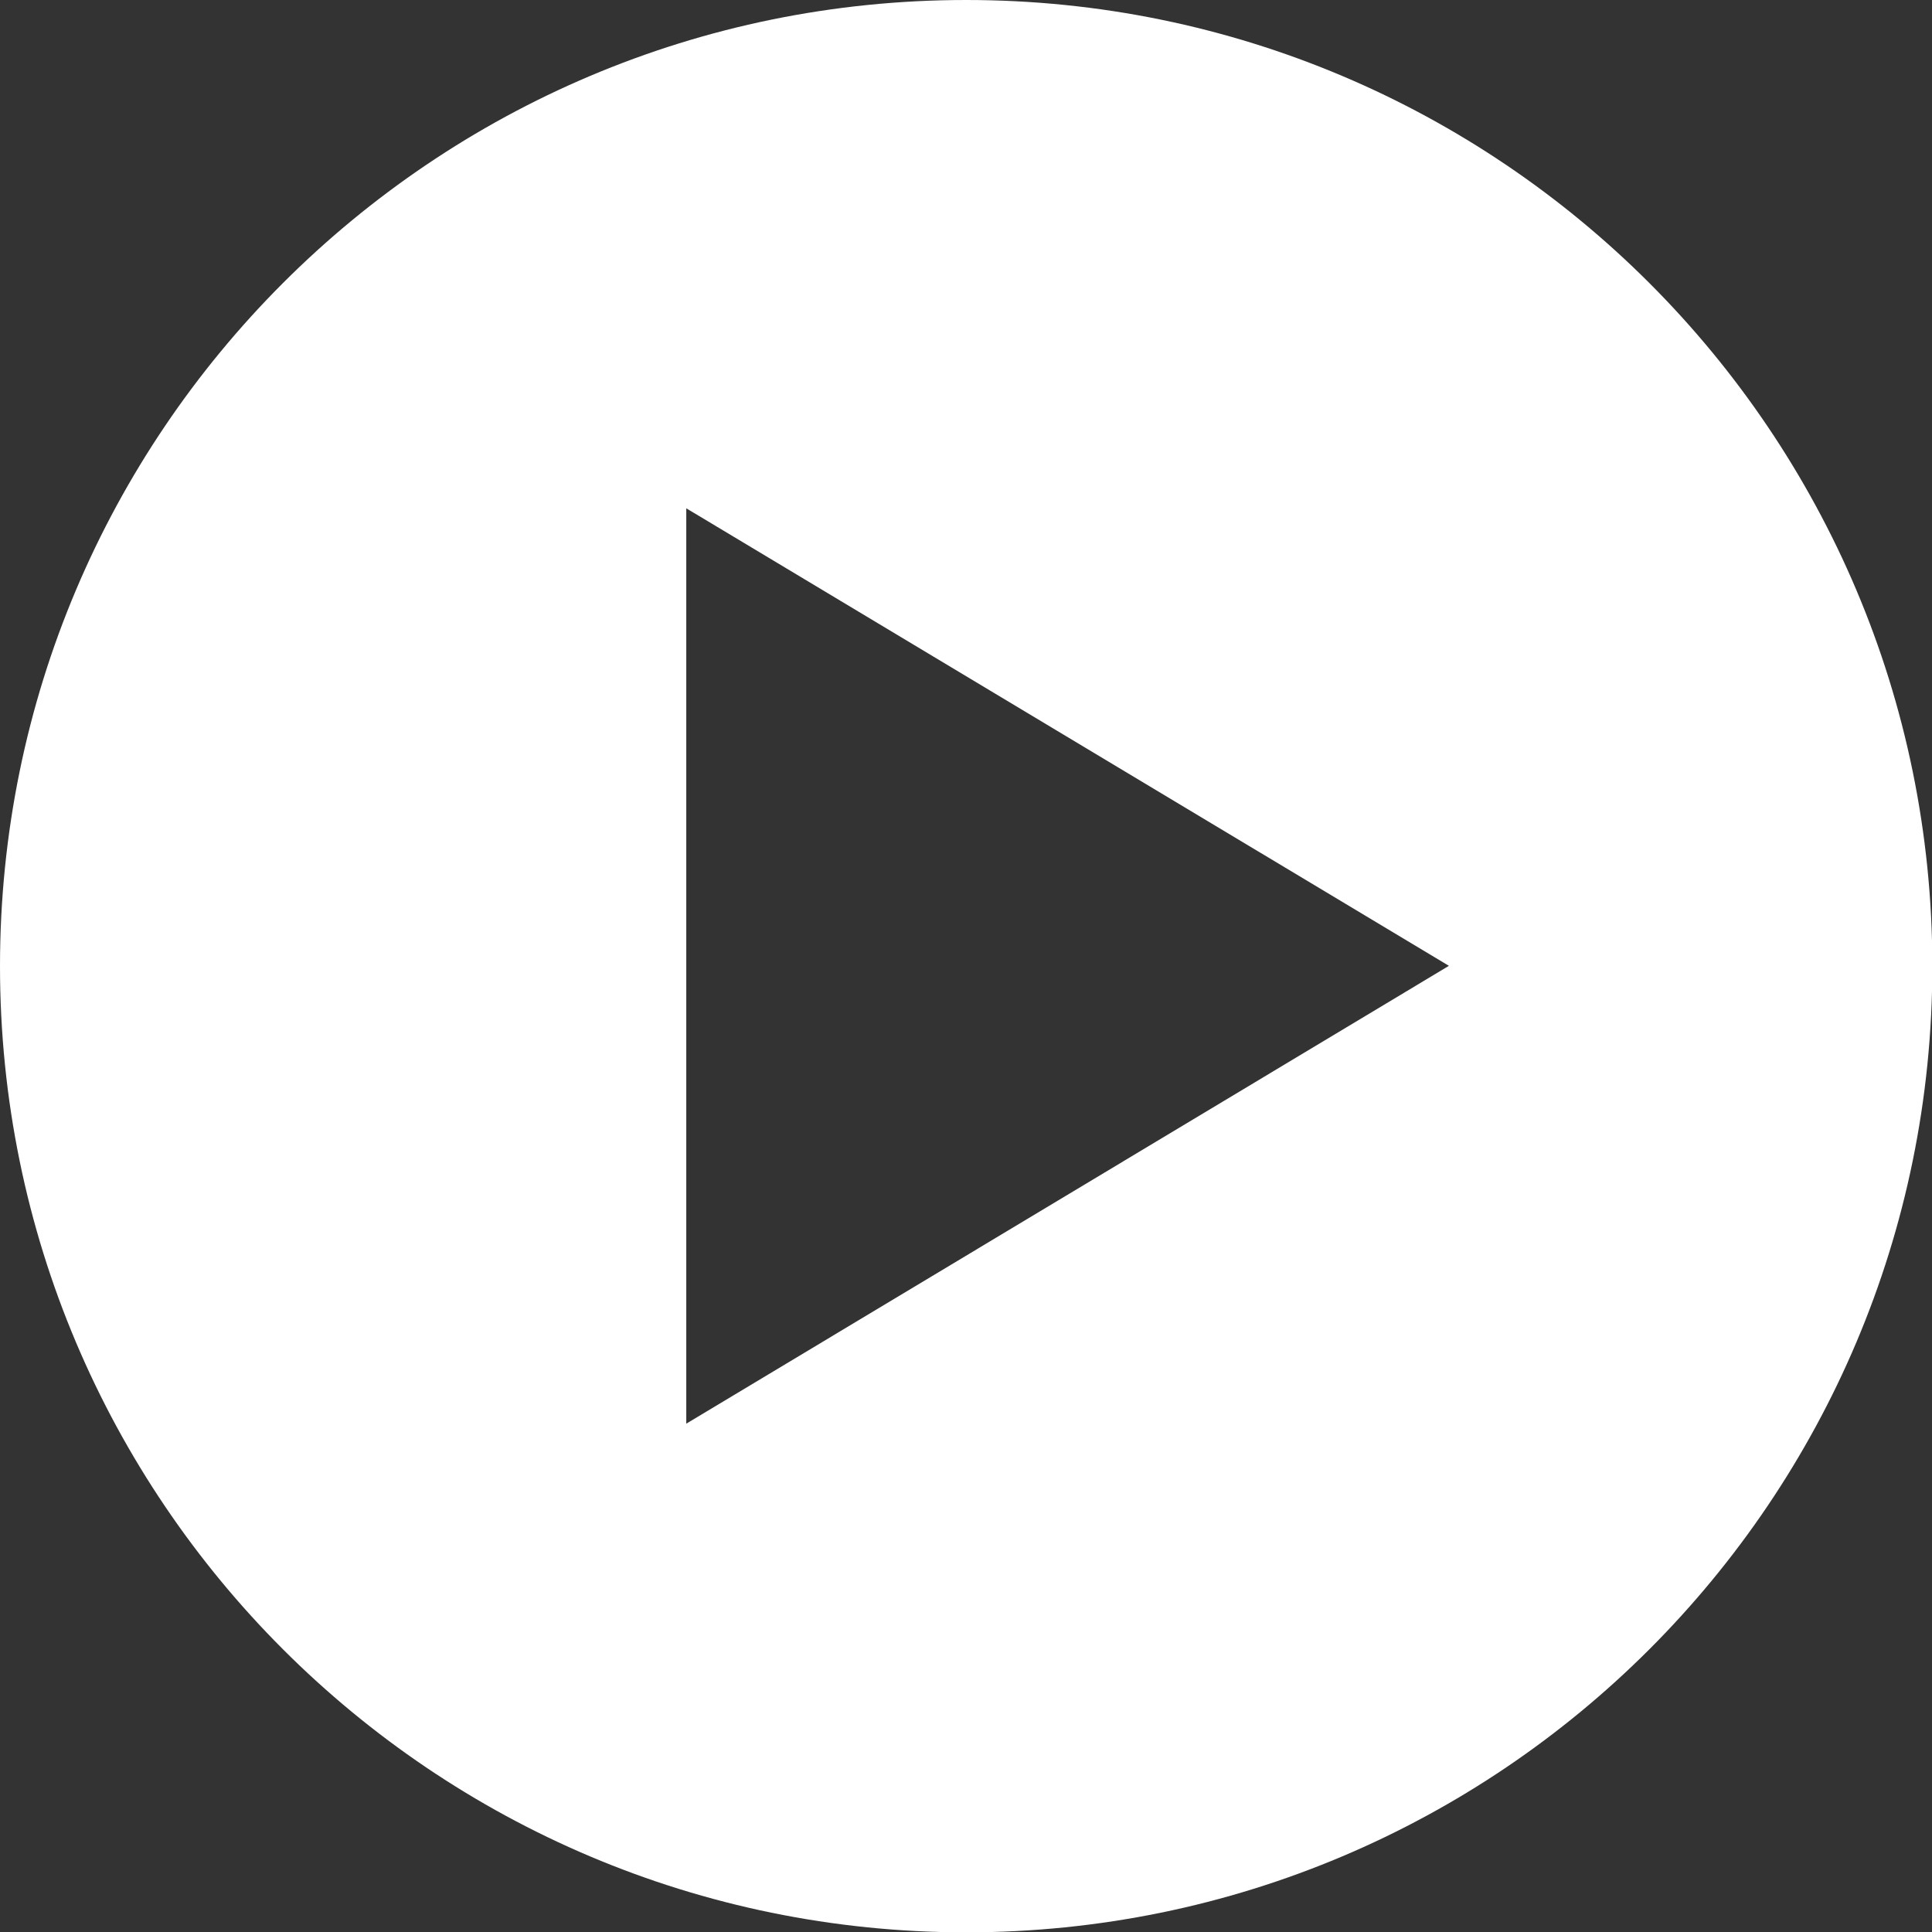 <?xml version="1.0" encoding="utf-8"?>
<!-- Generator: Adobe Illustrator 27.5.0, SVG Export Plug-In . SVG Version: 6.00 Build 0)  -->
<svg version="1.1" id="Layer_1" xmlns="http://www.w3.org/2000/svg" xmlns:xlink="http://www.w3.org/1999/xlink" x="0px" y="0px"
	 viewBox="0 0 574.3 574.3" style="enable-background:new 0 0 574.3 574.3;" xml:space="preserve">
<rect x="0" y="0" width="574.3" height="574.3" fill="#333333" stroke="none"/>
<style type="text/css">
	.st0{fill:#FFFFFF;}
</style>
<path class="st0" d="M287.2,0C128.6,0,0,128.6,0,287.2s128.6,287.2,287.2,287.2s287.2-128.6,287.2-287.2S445.8,0,287.2,0z
	 M204,151.1l226.7,136L204,423.2V151.1z"/>
</svg>
